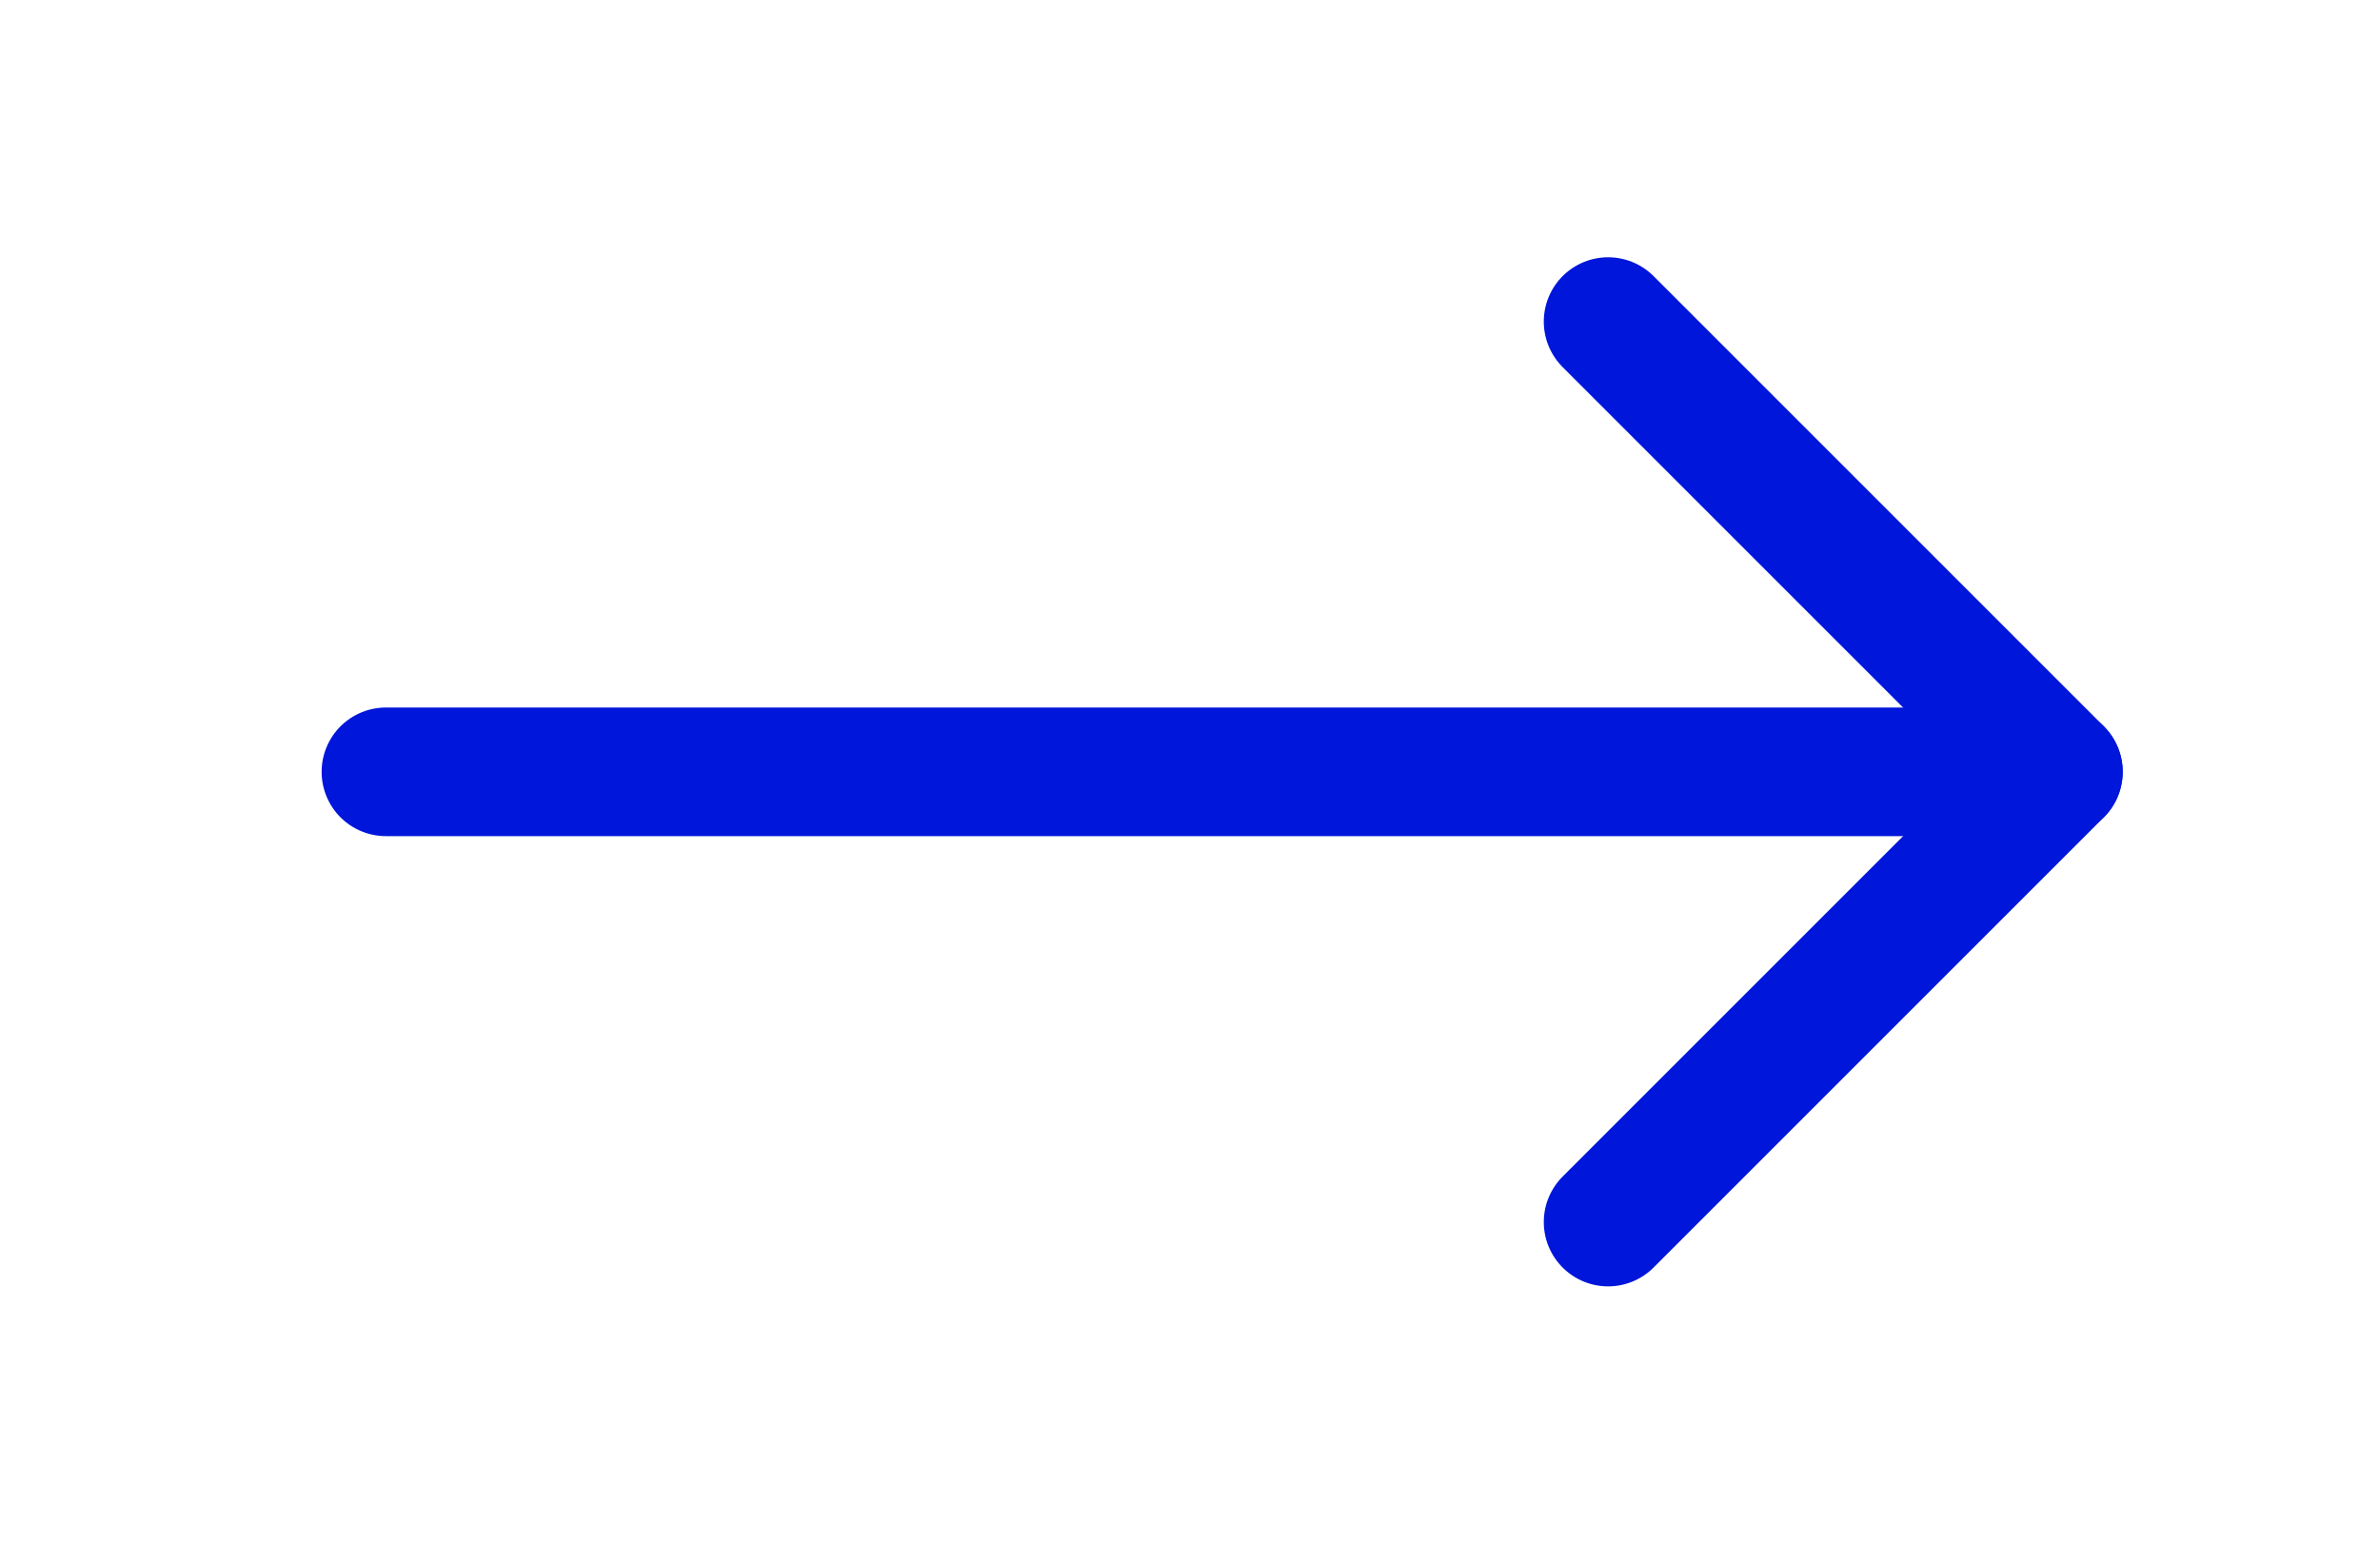<svg width="37" height="24" viewBox="0 0 37 24" fill="none" xmlns="http://www.w3.org/2000/svg">
<path d="M6 12L32 12" stroke="#0016DB" stroke-width="2" stroke-linecap="round" stroke-linejoin="round"/>
<path d="M25 5L32 12L25 19" stroke="#0016DB" stroke-width="2" stroke-linecap="round" stroke-linejoin="round"/>
</svg>
